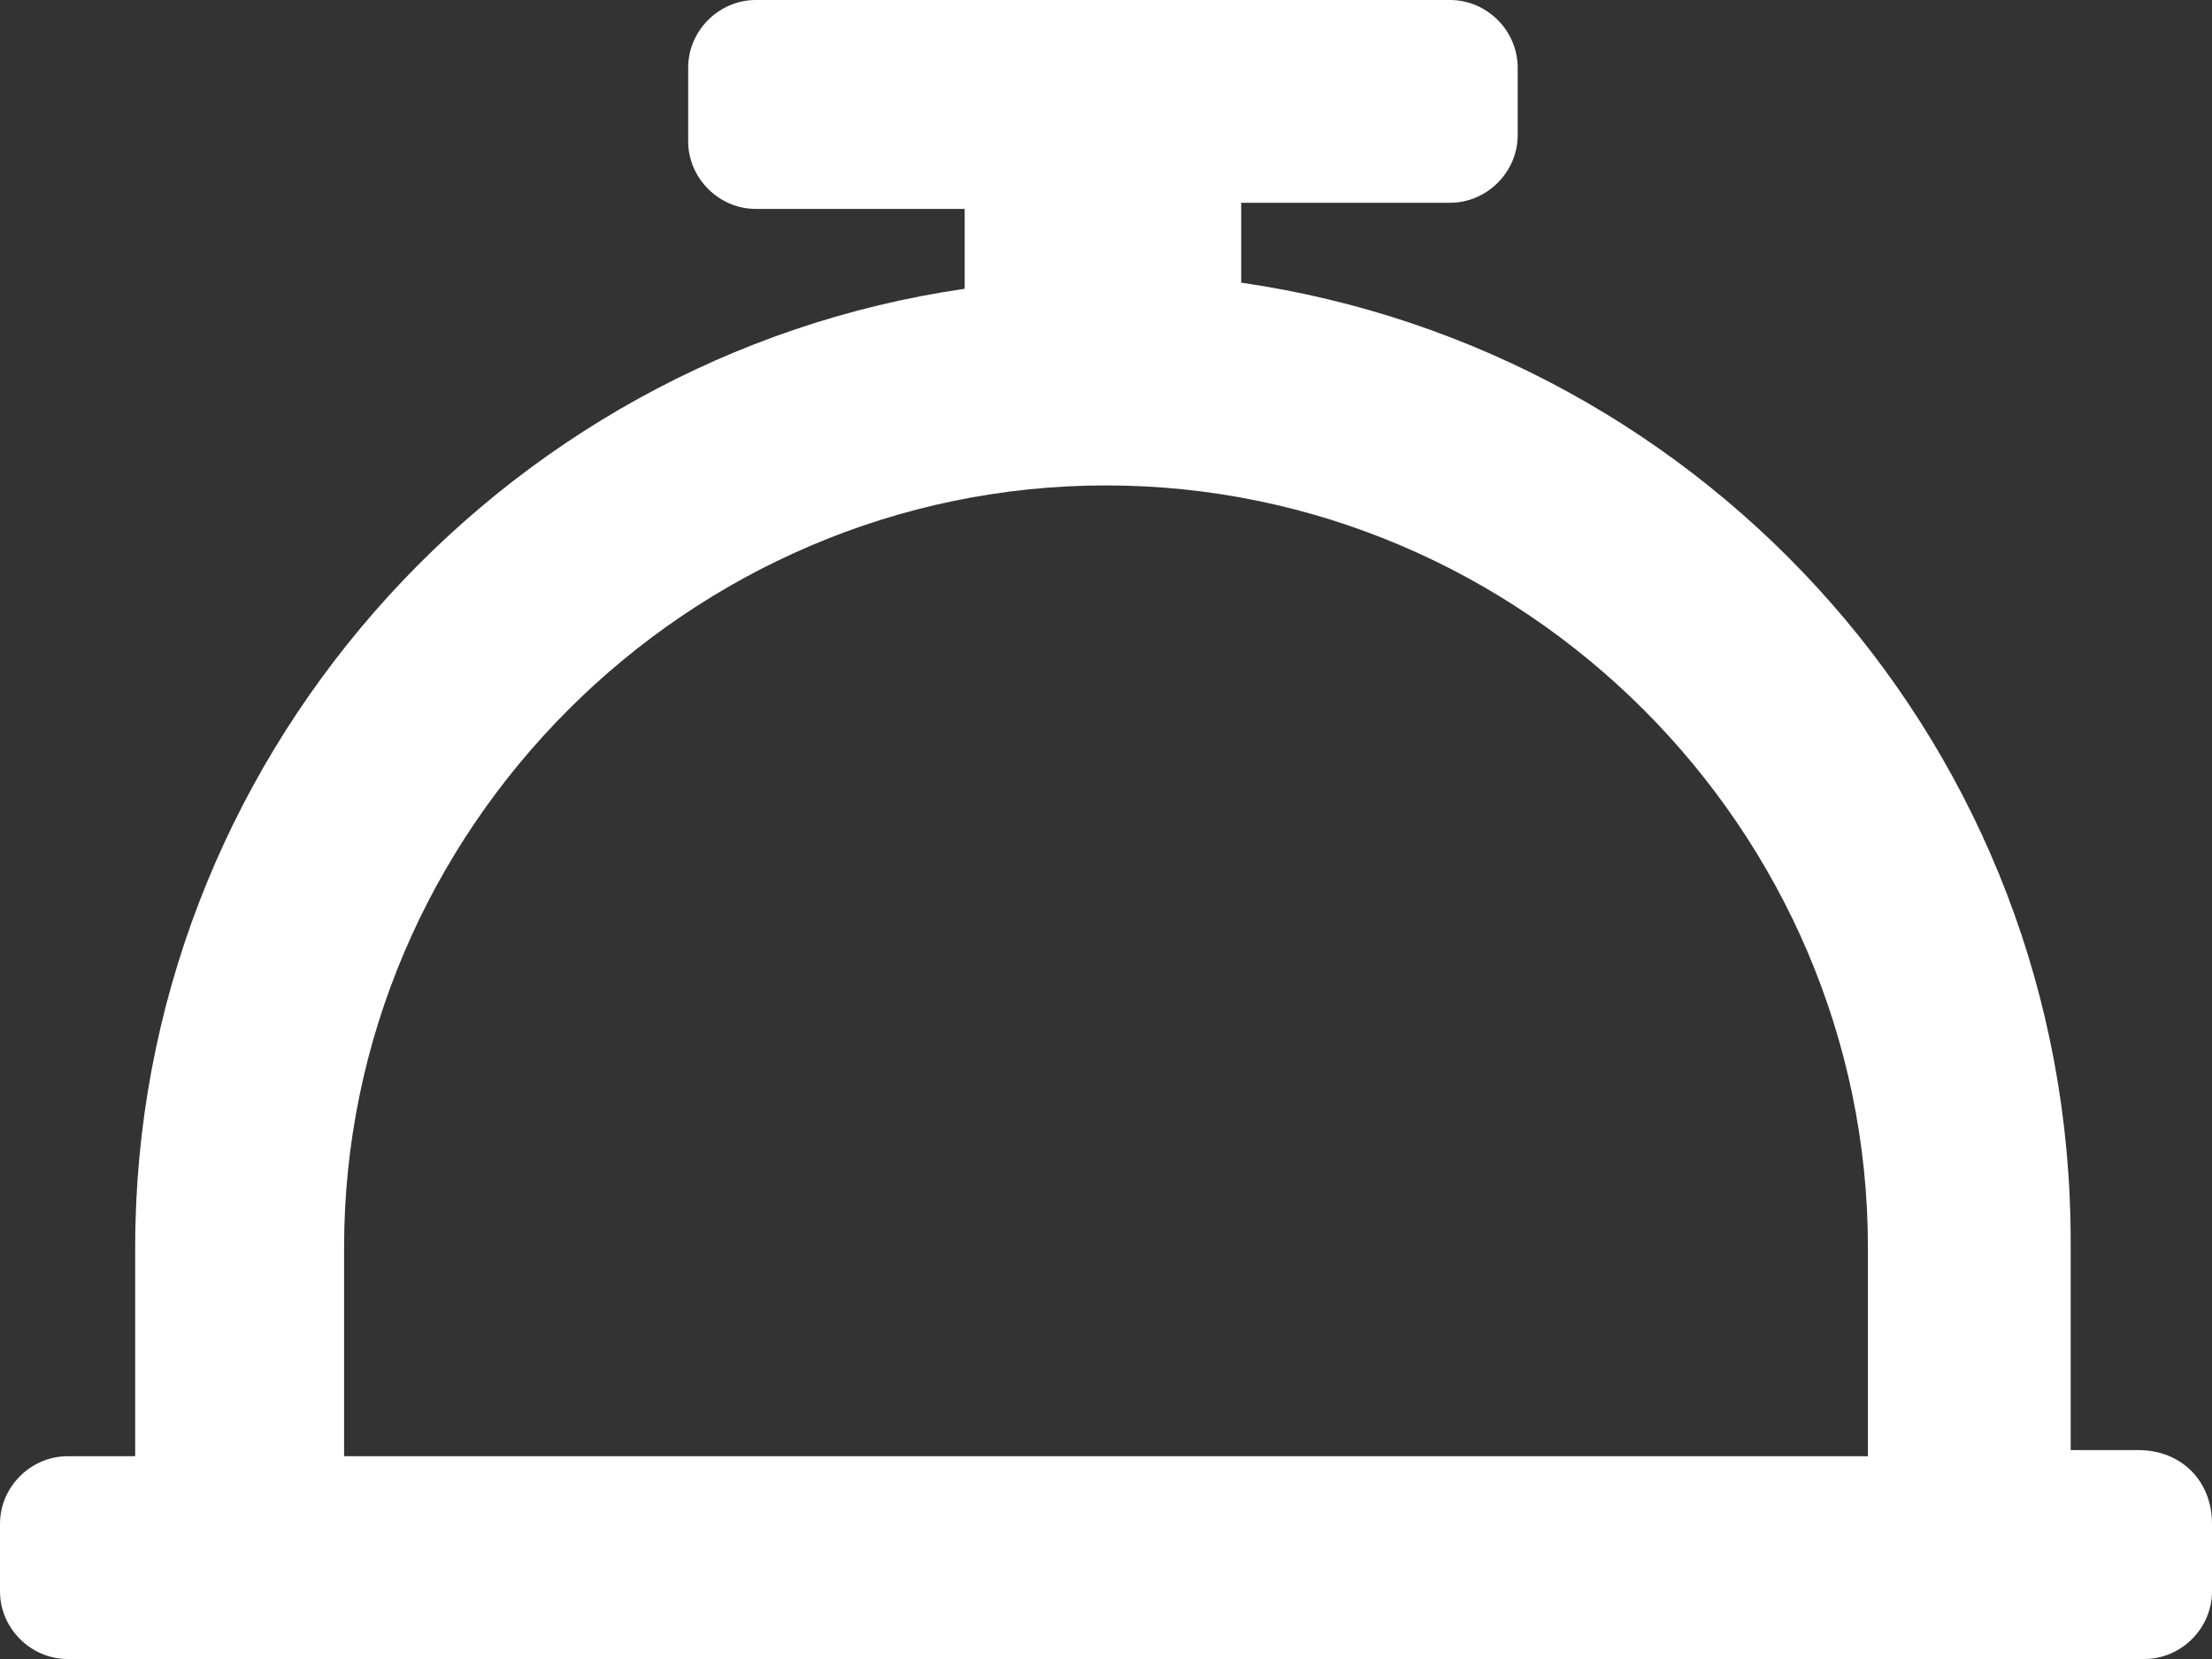 <svg xmlns="http://www.w3.org/2000/svg" xmlns:xlink="http://www.w3.org/1999/xlink" id="Layer_1" x="0px" y="0px" viewBox="0 0 36 27" style="enable-background:new 0 0 36 27;" xml:space="preserve"><rect x="0" y="0" width="36" height="27" fill="#333333" stroke="none"/> <style type="text/css"> .st0{fill:#FFFFFF;} </style> <g> <path class="st0" d="M36,24.8v1.1c0,0.6-0.5,1.1-1.1,1.1H1.1C0.5,27,0,26.5,0,25.9v-1.1c0-0.6,0.5-1.1,1.1-1.1h1.1v-3.4 c0-7.9,5.9-14.5,13.5-15.6V3.4h-3.4c-0.6,0-1.1-0.5-1.1-1.1V1.1c0-0.6,0.5-1.1,1.1-1.1h11.3c0.6,0,1.1,0.5,1.1,1.1v1.1 c0,0.6-0.5,1.1-1.1,1.1h-3.4v1.3c7.6,1.1,13.5,7.6,13.5,15.6v3.4h1.1C35.5,23.6,36,24.1,36,24.8z M30.4,20.3 c0-6.8-5.6-12.4-12.4-12.4c-6.8,0-12.4,5.6-12.4,12.4v3.4h24.8L30.4,20.3L30.4,20.3z"></path> </g> </svg>